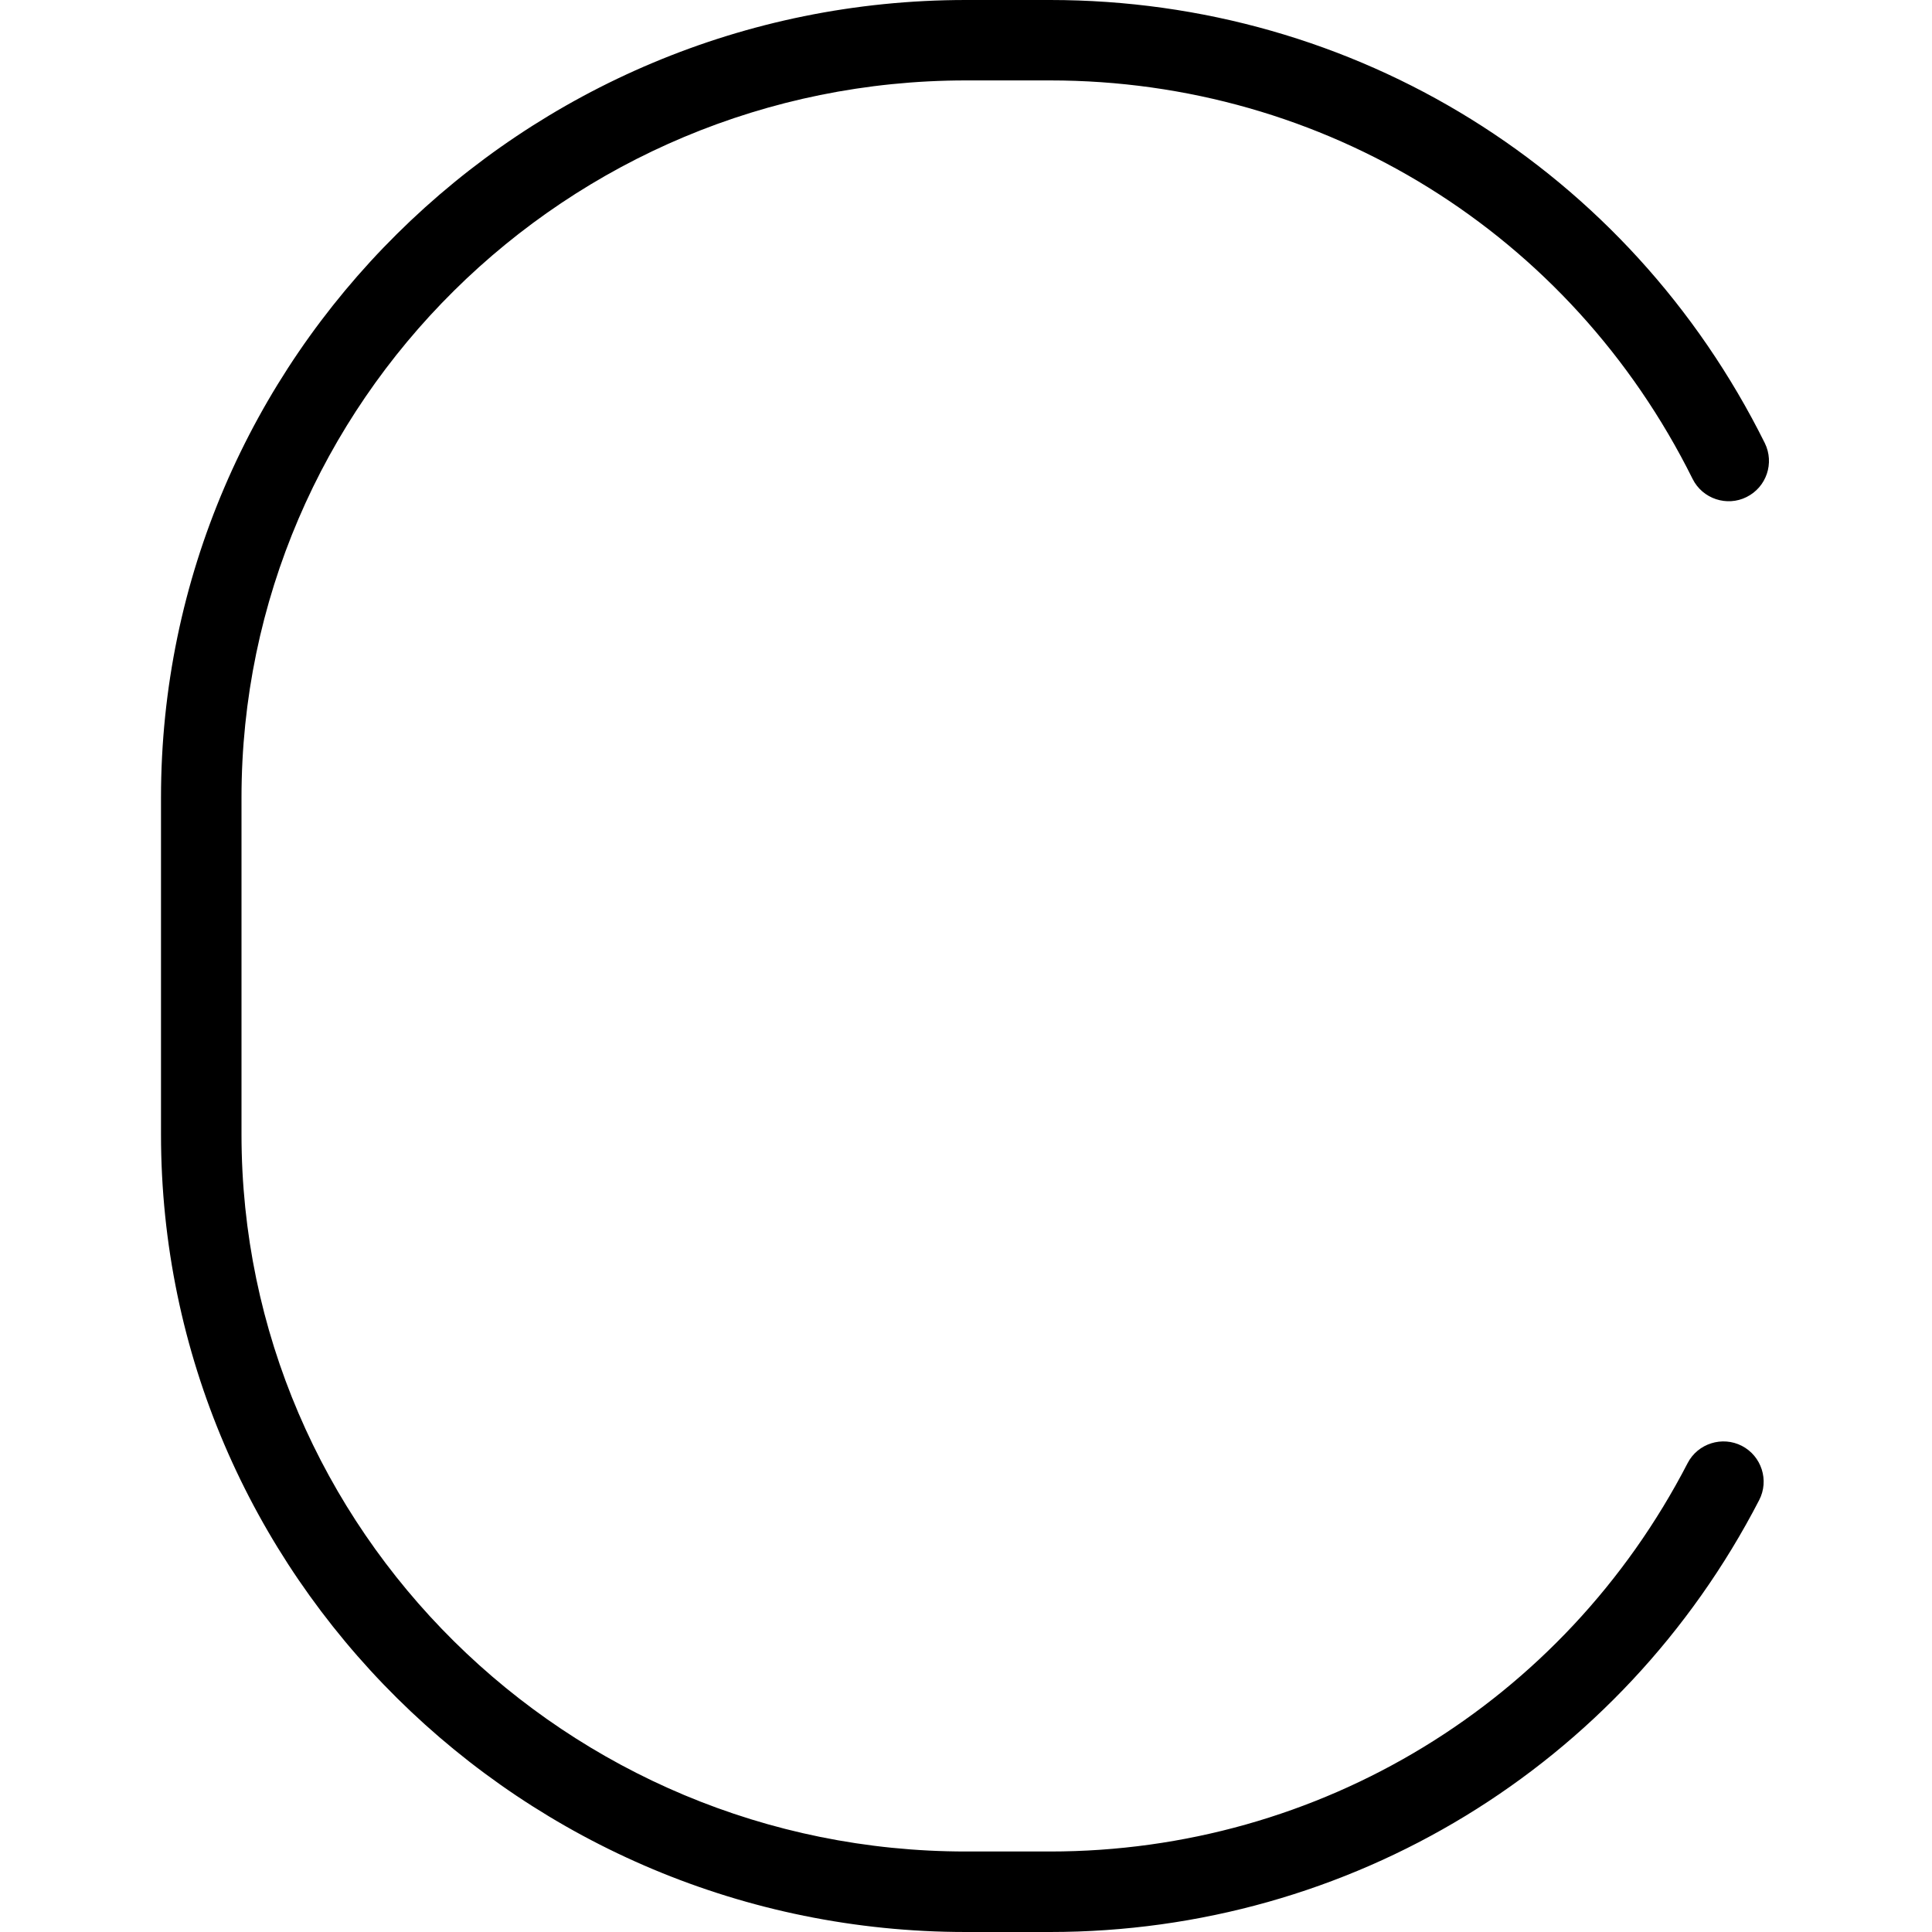 <?xml version="1.0" encoding="UTF-8"?>
<svg xmlns="http://www.w3.org/2000/svg" id="Layer_1" data-name="Layer 1" viewBox="0 0 24 24" width="512" height="512"><path d="M13.044,24h-1.045c-5.513,0-9.999-4.445-9.999-9.909v-4.182C2,4.445,6.485,0,11.999,0h1.045c3.79,0,7.191,2.109,8.879,5.504,.122,.248,.021,.547-.226,.67-.244,.123-.548,.023-.671-.225-1.517-3.053-4.575-4.95-7.982-4.95h-1.045C7.037,1,3,4.997,3,9.909v4.182c0,4.913,4.037,8.909,8.999,8.909h1.045c3.347,0,6.382-1.849,7.92-4.824,.127-.246,.431-.34,.674-.215,.245,.127,.342,.429,.215,.674-1.711,3.31-5.086,5.365-8.809,5.365Z"/></svg>
